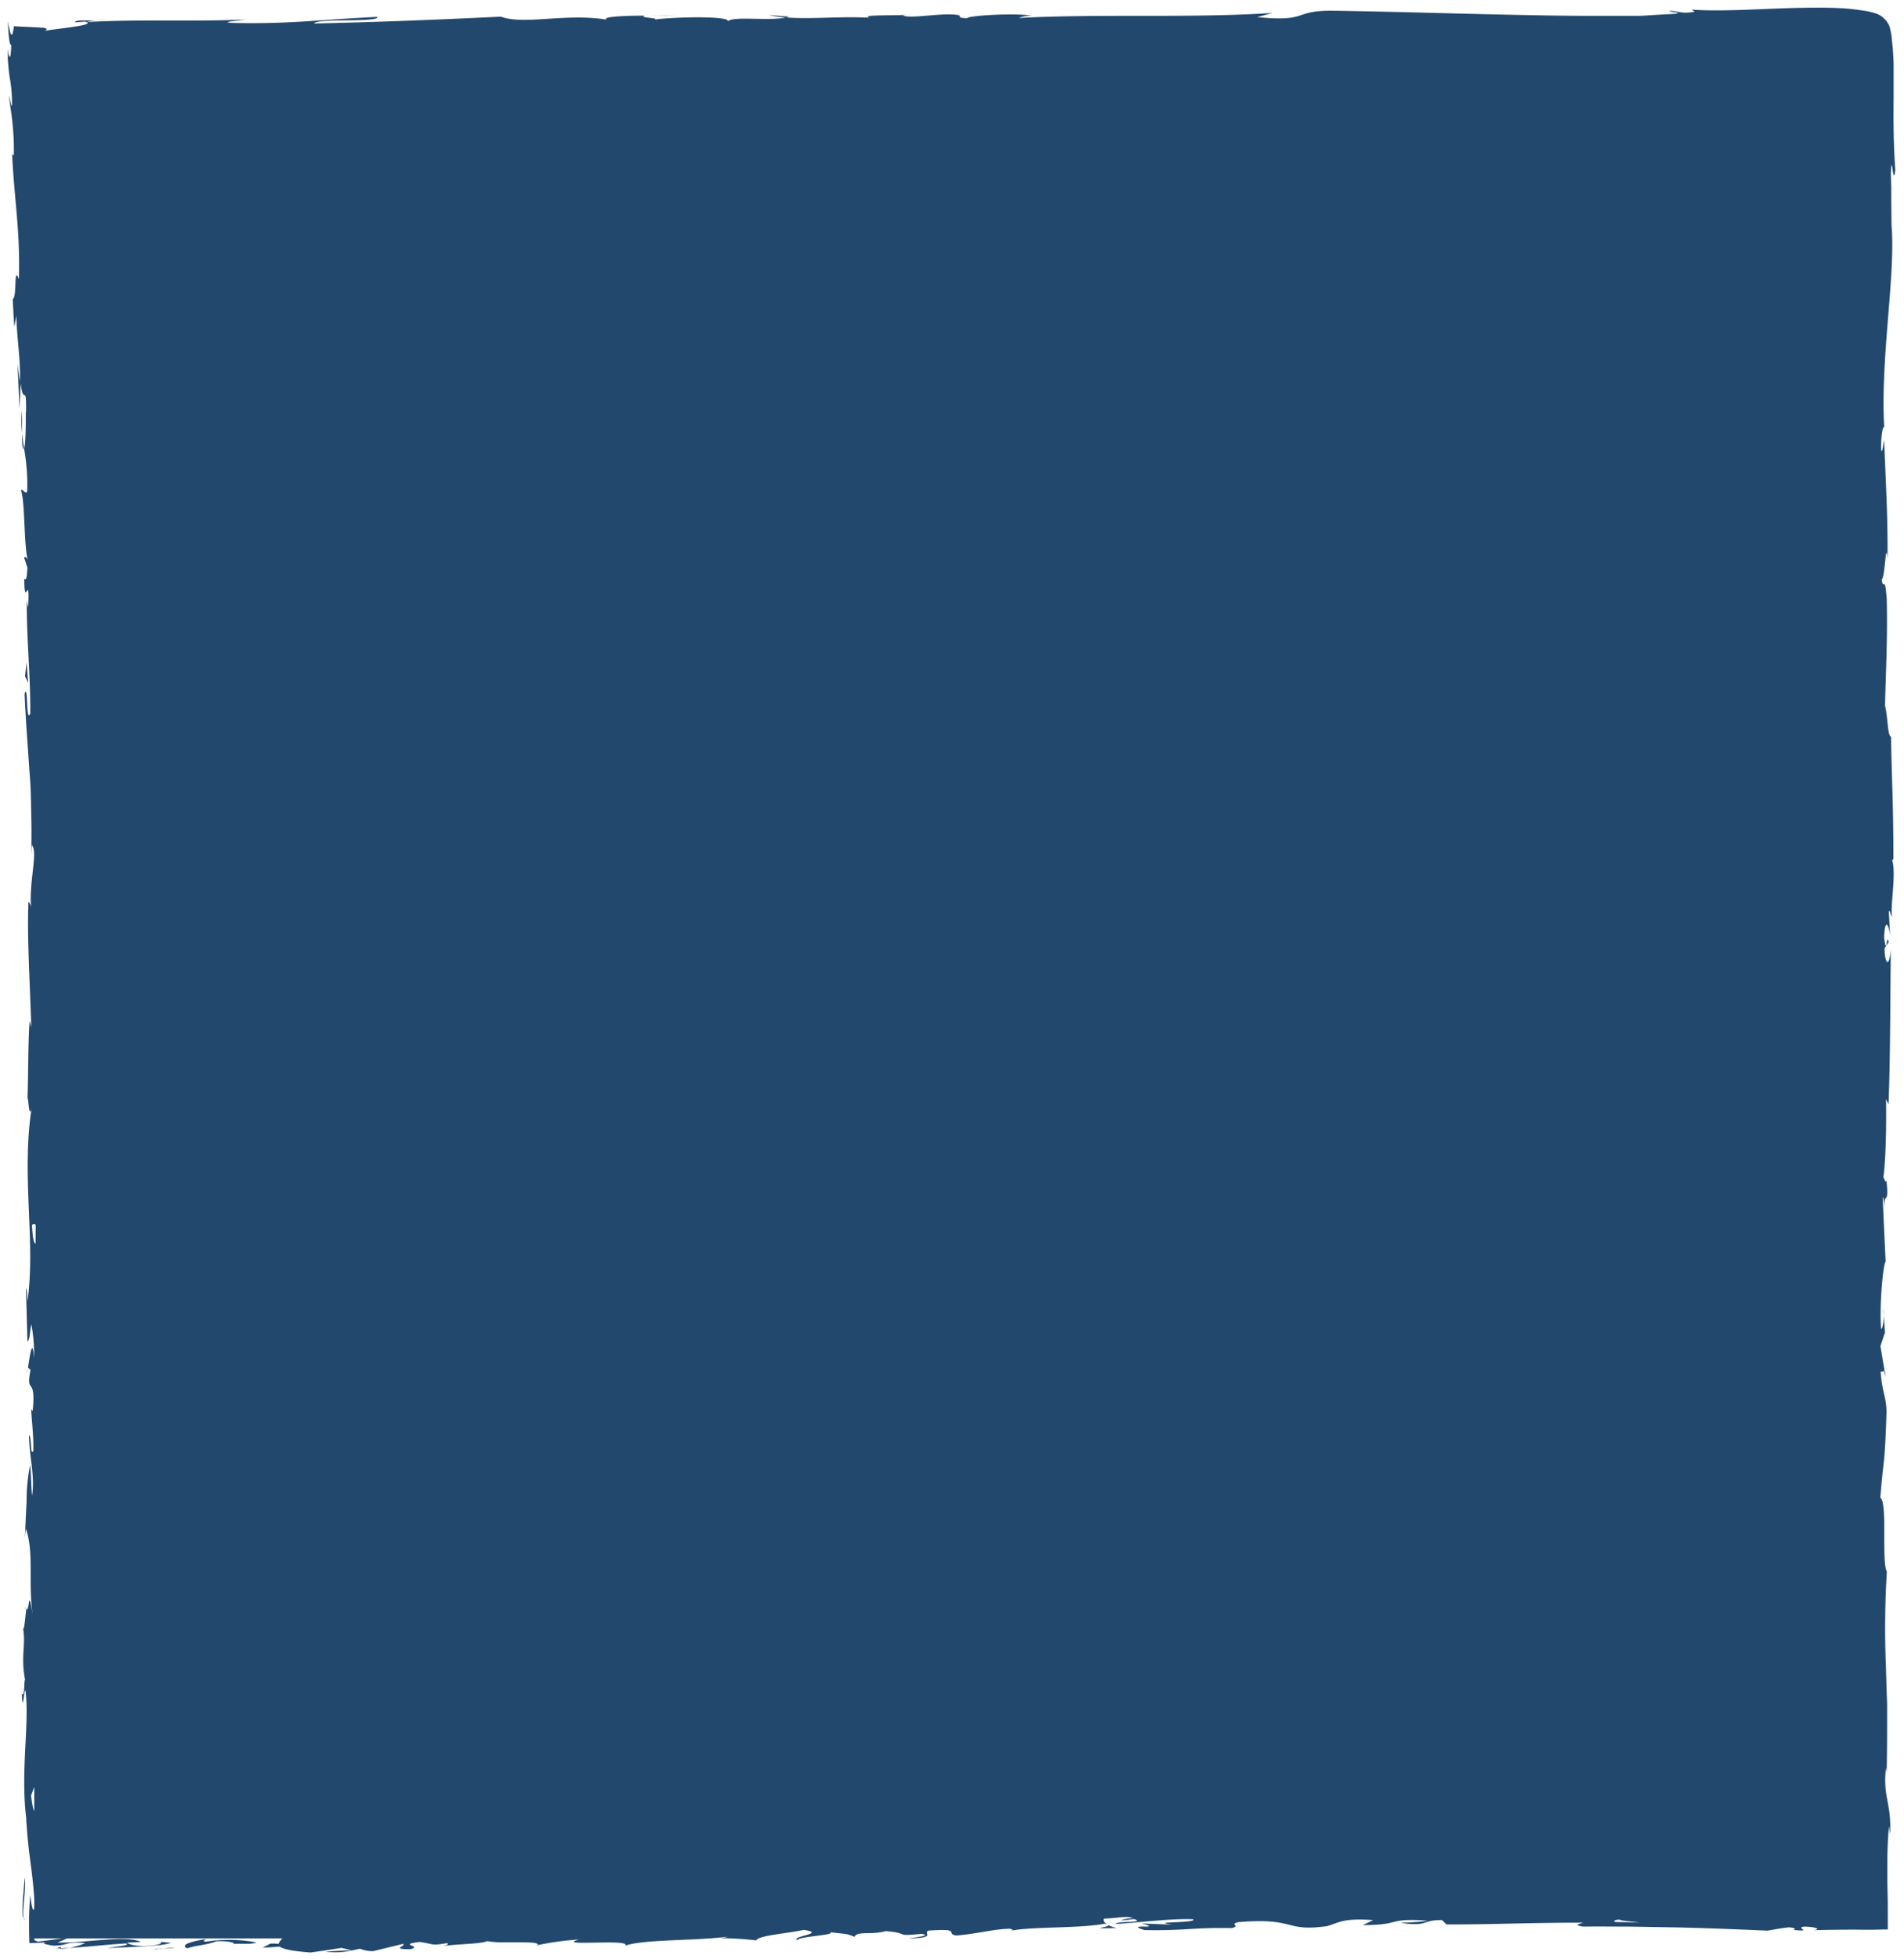 <svg id="Ebene_1" data-name="Ebene 1" xmlns="http://www.w3.org/2000/svg" xmlns:xlink="http://www.w3.org/1999/xlink" viewBox="0 0 486 500"><defs><clipPath id="clip-path"><rect x="2.03" y="1.99" width="481.65" height="496.39" fill="none"/></clipPath></defs><g clip-path="url(#clip-path)"><path d="M71.36,494.73c21.22,0,37.25-2.13,57.3-2.13,13.8,0,139-4.24,153.88-4.24,6.25,0,77.62-1.07,83.84-1.06.56,0,51.43,1.06,52,1.06,13.43-.09,27.85,0,35,0,4.2,0,22.54,1.13,25.47,1.06,0,0,0-50.06,0-52,0-3.3-3.38-95.39-1.06-169.8,1.63-52.4-.35-115.61-.19-118.77.5-10,.15-20,.15-30,0-23.06.23-45.9,1.59-68.92.54-9.08.57-39.08-.49-42.27-.92-2.76-58.44.28-61.68.11-1.93-.09-284.28.95-334.16.95H5.56V27.79S6.75,70,6.62,80.85c0,3.58,3.19,113.55,3.19,119.92,0,11-1.06,165.55-1.06,165.55V494.73Z" fill="#22486d"/><path d="M71.36,496.84c1-.27.44-.89-2.34-.77l-2,1.05Z" fill="#22486d"/><path d="M52.7,494.89c-3.26.51-7,1.41-4.91,2.38,3.23-1,4-.59,7.49-1.8,2.78-.12,4.84.34,4.38.73,1-.27,4.31.23,5.8-.43a37.31,37.31,0,0,0-13-.18c-1-.23,0-.5.2-.7" fill="#22486d"/><path d="M10.86,267.57l-.14,1.74c.07-.47.11-1.07.14-1.74" fill="#22486d"/><path d="M9.18,99.64c.06,1.28.17,1.81.27,1.88-.1-1.19-.19-2.16-.27-1.88" fill="#22486d"/><path d="M9.77,70.9c0,.62,0,1.14,0,1.7a5.55,5.55,0,0,0,0-1.7" fill="#22486d"/><path d="M10.86,267.57l.36-4.49c-.35-.32-.27,2.3-.36,4.49" fill="#22486d"/><path d="M15.31,497.43a20.85,20.85,0,0,0,2.44-.27l-2.29.11a.71.71,0,0,1-.15.16" fill="#22486d"/><path d="M11.24,341.62V343a9.43,9.43,0,0,0,.42,1.13Z" fill="#22486d"/><path d="M11.24,398.45c0-1.29-.86-1.73-1.25-2.23A7.13,7.13,0,0,1,10.6,399c.18,0,.38-.15.64-.58" fill="#22486d"/><path d="M9.66,488.56,9.79,490c0-.28-.08-1-.13-1.48" fill="#22486d"/><path d="M11.69,300.94a1,1,0,0,0,.32-.51c-.11,0-.22.2-.32.51" fill="#22486d"/><path d="M137.28,496.65c.05-.06,0-.1,0-.16-.33.1-.43.17,0,.16" fill="#22486d"/><path d="M71.36,494.49l.91-.05a1.1,1.1,0,0,0,.2-.5Z" fill="#22486d"/><path d="M9.92,18.45c0,.1,0,.14,0,.23.1,1.38.08.6,0-.23" fill="#22486d"/><path d="M475.14,10.5c-.34-.32-.29-.51.19-.63a2.67,2.67,0,0,1,.87,0c.18,0,.2.16.28.25l.18.26c.17.25.33.33.45-.27a2.79,2.79,0,0,0,.05-.57,1.31,1.31,0,0,0,0-.39.77.77,0,0,0-.32-.27c.05.11-.29.14-.71.23a5.66,5.66,0,0,0-1.22.36c-.67.33-.54.7.25,1.08" fill="#22486d"/><path d="M13.82,497.32H10.31c1.58,0,2.67,0,3.51,0" fill="#22486d"/><path d="M476.82,8.83h0a4.25,4.25,0,0,0-.49-.21,3.1,3.1,0,0,1,.48.22" fill="#22486d"/><path d="M116.7,12.41a4.83,4.83,0,0,0-1.24-.38c.05.09.32.2,1.24.38" fill="#22486d"/><path d="M26.62,11.24l2.23.11c-.89-.08-1.6-.1-2.23-.11" fill="#22486d"/><path d="M163.46,11a18.9,18.9,0,0,0,3.28.06,2.88,2.88,0,0,0-.5-.11,9.05,9.05,0,0,1-2.78,0" fill="#22486d"/><path d="M212.14,10.87c-.26-.07-.6-.12-.9-.17l-1.54.05Z" fill="#22486d"/><path d="M285.1,492.1a8.87,8.87,0,0,1-2.25-.78c.75.63-6.34.94,2.25.78" fill="#22486d"/><path d="M15.29,496.93a2.49,2.49,0,0,1-1.47.39l1.64-.05c.14-.13.18-.26-.17-.34" fill="#22486d"/><path d="M165.53,4l7.74.11c-2.16-.08-5-.12-7.74-.11" fill="#22486d"/><path d="M480.66,333.93l.11,1.77a7.82,7.82,0,0,0-.11-1.77" fill="#22486d"/><path d="M196.24,3.86a28.49,28.49,0,0,0,4.35.61,5.09,5.09,0,0,0,.9-.23Z" fill="#22486d"/><path d="M282.84,491.31h0" fill="#22486d"/><path d="M387.89,483.91c2.29-.09,3.06.11,3.37.3-1.08,0-2.34,0-4,0a2.18,2.18,0,0,0-.27.11,2.1,2.1,0,0,1,.9-.43m30.62,6.82c-1.76-.07-3.95-.12-6.28-.16-.5-.32,0-.63,1.5-.58-.79.19,2.62.44,4.78.74M404,490.45v0l-3.55,0H404m-172,4.3c7.37-.19,3.43-1.25,5-2,8.78-.6,4.09.74,7.1,1.26,5.48-.47,9.66-1.68,13.76-1.74.31.18,1.11.23.18.5,5.77-1.09,17.24-.53,23.9-1.77a2.56,2.56,0,0,1,.88.28c-1.09-.57-1.26-1.17-1-1.6,3.3-.06,6.13-.82,7.37-.07a7.42,7.42,0,0,0-3.14.57l3.46-.38c3.12,1.07-4.72.44-4.72,1.26,6.75-.44,14.61-1.46,19.79-1.21,1.08,1.07-12.1.52-5.2,1.39l-8-.31c6.12,1.63-4.86-.06.76,1.69,10.53.19,11.78-.69,22.29-.51,2.36-.63-.79-.88,1.58-1.51,14.94-1.27,11.75,2.57,22.74,1,2.84-.76,3.94-2.14,11.76-1.52l-2.67,1.26c10.2,0,5.83-1.83,16.51-1.14-1.9.5-8,.5-6.48.63,6.92.9,4.9-.81,10.22-.77l1.1,1.11c10.86.05,22.82-.49,34.85-.44-.66.31-2.72.6.09,1,3.8-.06,7.72,0,11.69,0l12,.2c8,.18,16,.51,23.3.83,1.93-.32,3.56-.63,5.44-.85,1.28.06,2.37.52,1,.64,5.63.61.31-.58,3.05-.82,3.23.09,4.25.74,2.18.92,2.52-.07,5.57-.12,8.91-.14,1.18-.05,4.69.08,7.27,0l2.05-.05h.84s0,0,0-.06v-1.2c0-1.43,0-2.82,0-4.26,0-2.16-.07-4.32-.11-6.44,0-1.79,0-3.54,0-5.24,0-3.39.17-6.54.42-9.19l.28,2.07c.38-8.25-1.92-9.32-1.05-17l.17,1.47c.1-4.48.12-9.07.12-13.66v-1.73l0-1.8c0-1.15-.07-2.29-.11-3.43-.07-2.28-.13-4.53-.2-6.75a238.12,238.12,0,0,1,.24-24.1c-1.41-2.57.23-17.73-1.66-18.84.76-10.24,1.12-7.32,1.57-21.72.05-3.84-1.25-5.71-1.48-10.47l1-.12-1.07-6.44,1.15-3.44-.27-4.46c0,1.78-.43,3.78-.71,3.51-.47-7,.64-17,1.16-17.14-.25-5.49-.53-11-.74-16.47.39.37.5,3.13.73,5.31-.92-8.8,1.05-1.59.21-9.65-.23,1.08-.58-.59-.78-.77.61-4,.8-13.14.68-19.9l.64,1.31c.47-12.15.42-25.79.58-39.55-.38,4.93-1.54,3.78-1.6-.25l1.05-1.6c-.6-2.61-.44,4.2-1.16-1.15.17-5.13,1.22-3.44,1.52-.49l-.31-6.25c.31-.36.47,1.1.86,1.49-.62-2.57,1.1-10.79,0-14.49l.31-.35c0-13.75-.43-20-.61-31.18-.9-.2-.75-4.58-1.53-7.91.17-8.22.69-17.37.43-27.24-.28-3.52-.44-3.73-.65-3.81s-.44.43-.63-1.17c.9-.49,1-10.52,1.5-5.31,0-12-.29-15.27-.88-30.26-.34,1.62-.48,3.46-.76,2.51-.13-2.73.36-6.2.75-5.81l.08.72c-.58-8.42.09-18.14.83-27.39s1.53-18.06,1-24.77l0,.75-.08-6.94,0-3.54-.11-3.54c.29-6.46.52,3.9,1.14-.88-.5-7.27-.48-13-.43-18.45,0-2.72,0-5.35,0-8,0-1.36-.08-2.71-.19-4.12,0-.36-.05-.71-.08-1.07-.05-.52-.11-1-.16-1.57s-.11-1.08-.2-1.63-.24-1.12-.37-1.69a4.18,4.18,0,0,0-.48-1l-.29-.48-.07-.12c-.11,0-.08-.06-.13-.08a1.37,1.37,0,0,0-.19-.22,5.39,5.39,0,0,0-2.46-1.6,20.23,20.23,0,0,0-3.81-.8,50.14,50.14,0,0,0-5.52-.54c-3.92-.19-8.31-.11-12.8,0-9,.3-18.3.9-24.8.37l.77.54c-3.32.67-4-.18-6.52-.22.37.43,3.64.38,1.58.76l-5.31.3L419.56,4l-1.31.05-1.09,0q-5.39,0-10.83,0c-7.26,0-14.58-.15-21.92-.31-14.69-.31-29.46-.78-44-1-10.62-.13-6.14,2.94-19.48,1.63l3.84-1.06C303.34,4.7,281,3.46,260,4.59A10,10,0,0,1,263.34,4c-4.41-.75-16.38,0-16.47.64-3.27-.07-.75-.57-2.75-.88-4.44-.44-11.18,1-13.52.26-.4-.13,1.25-.26,2.07-.32-2.91.38-13.5-.05-10.74.82-7.87-.4-15.07.44-21.34-.07-4.11,1-13.47-.43-14.79,1C186.39,4,172,4.31,167,5c1.67-.44-4.32-.44-2.36-1C159,4,153.78,4.27,154.76,5c-10.45-1.69-21,1.45-26.92-.75C111,5.08,95.34,5.66,80.17,6c.54-1.42,16.77-.19,16.13-1.69C81.89,5,73.59,6.2,59.32,5.85c-3.69-.19,2.1-.62,3.35-.86-14.38.59-27.8-.13-40.6.65a10.75,10.75,0,0,1,2.73-.39c-2.53,0-5.87-.21-5.58.44l2.45-.18c4,1-10,2-10.46,2.48.65-.28.81-.49.64-.65a1.14,1.14,0,0,0-.5-.2L11,7.06l-.23,0-.33,0c-1.83-.16-4.68-.22-6.89-.37C3.4,7.85,3.26,8.77,3,8.84S2.5,8.13,2,5.48c.06,1.46.17,3.1.31,4.28s.34,1.88.56,1.65c0,.93-.08,1.7-.13,2.28a1.76,1.76,0,0,1-.18.78c-.07.1-.15,0-.24-.2a3.09,3.09,0,0,1-.16-.54c-.05-.36-.11-.79-.17-1.33,0,.48,0,.93,0,1.37,0,.27,0,.53,0,.77,0,.48,0,.91.07,1.31.06.79.11,1.44.17,2,.12,1.1.23,1.81.34,2.48A35.41,35.41,0,0,1,3.06,27c-.32,0-.44-1.68-.81-2.52.15,1,.3,2.07.45,3.16s.33,2.21.45,3.44a67.67,67.67,0,0,1,.38,8.64c-.2-.41-.43.4-.47-1.67.39,11.87,2.15,20.2,1.77,33.22-1.43-3.82-.39,4.43-1.59,5.12.15,2.33.22,4.59.43,7l.51-2.8c.13,6.12,1.15,11.56.9,16.83l-.61-4.56L5,104.32l.27-6.5c.78,6.22,1.49-.65,1.38,7.51-.17-1.66.14,6.14-.47,9.33v0a51.81,51.81,0,0,1,.76,10.7c-.35,1.17-1.34-1-1.57-.19,1.07,3,.66,14.37,1.82,18.16-.29-1.26-.91-1.33-1-.92L7,144.91c-.19,2.84-.3,3.26-.81,2.79.08,8.55,1.43-2.7,1,7.44-.08-.8-.19-.42-.36-2.08-.07,10.19,1,19.69.89,29.06-1.13,2.76-.51-8.19-1.44-5,.29,6.76.83,13.75,1.31,20.68.3,3.47.31,6.92.39,10.33s.06,6.76,0,10l.15-2.43c1.67,1.81-.9,9.73-.14,16.34-.12-1.62-.93-2.13-.74-1.69-.33,8.95.29,18.3.74,31.86l-.42-1.68c-.43,5.27-.32,13.88-.55,19.58.42,1.69.33,4.95,1,3-2.58,17.56,1.11,33.51-1,49.09,0-1.86-.36-4.44-.37-3L7,342.48c.74-1.05.45-1.74,1-4.53a44.12,44.12,0,0,1,.71,8.72c-.45-6-1.18.05-1.6,2.62.22-.43.47.46.7.24-1.36,6.93,1.47,1.17.53,10.63l-.39-.5c.18,3.54.66,6.81.56,10.63-.85,1.58-.4-3.77-1.1-4,0,5.37,1.61,10.6.76,15.45-.23-2.28-.24-5.56-.47-7.84a45.37,45.37,0,0,0-.91,9.84l0-.39-.45,9.09.27-2.32c2.22,6.72.4,13.68,1.85,22.73-1.37-8.79-.79-1.45-1.76-2.13-.26,2.31-.56,5.82-.83,4.82.77,4.28-.62,7.14.52,13.18-.31.27,0,4.57-.81,3.61.24,5.56.54-1.32.93-.85,1.06,8.57-1.29,20.15.17,32.47.6,10.63,1.65,12.6,2.17,22.46-.5,3.33-1.13-2.72-1.13-2.72-.18,2.05-.27,3.92-.31,5.71,0,2.16,0,4.43.09,6.55,1.4-.05,2.84-.11,4.28-.2-1.33.27-.24.5,1.86.85,4.18-.08,2.75-1.13,8.13-.67a19.72,19.72,0,0,1-4.06,1.25c4.79-.29,9.52-.87,14.47-1.15,1.32.54-3,.82-4.74,1.17,5.57-.24,14.43-.49,16.15-1.34l-3.57-.31c2,0,1,.74-.45.9-4.77.67-6.89-.3-7.16-.61l3.53-.2c-3.62-1.82-14.17.29-21.27.18l3-1.32L14,495c-1.26.18-2.68.36-4.22.55-1.66-.35-1.61-1.09,1.7-1.28a18.42,18.42,0,0,0-2.11-.22c0-2.19-.53-2.31,0-5.71.12-.48.18-.26.23.19l-.39-5c.28,1,.94-.83.74,2.23.77-8.93-1-14.4,0-17.76l.09.74c-.45-12.39-1-1.2-2.12-10.49l2.4-6.26-1-1.21c0-1.28.11-3.81.49-3.34-.66-4.76-.42.81-1.05-1.95.89-6.16-.41-17,1.14-18.36-.74-2.21-.57,5.89-1.09-.68,1.67-1.87-.28-7.6.48-13.22.86,1.73.41,7.05,1.18,1.43-1.46-3.39.31-10.94,0-15.68-1.16-.23-.49-10.31-.87-18.27.4.5.6-15,1.1-22.37l.19.22c-1.16-1.44-.89-9.07-1.09-14.63.7.22,1,1.22,1.26,4.23l0-5.22a25.5,25.5,0,0,1-.67-6.26l.87,1.32c0-7-.94-14-.3-23-.81-.51-2.32,7.11-2.8-2.35.44-.35,1.2-.7,1.36,1.78A25.28,25.28,0,0,1,9.54,310l.72,3.78c.35-4.08-.6-2.13-.51-5.39.62.06.46-2.41,1-1.94a28.6,28.6,0,0,0,0,4.09c.13-3.68.53-8.12,1-9.59-.36.32-.85,0-.91-2.69,0-6.95.77-2.38,1.12-6.43-.43-1.69,0-6.13-.88-6.24a6.54,6.54,0,0,1,.71-3.2c-.39-3.6,0-16.82-1-12.76l-.07.92c0-.17,0-.38,0-.59v0c-.86-11.8.69-24.51.36-36.21h.31c-.31-7-.11-15.55-.75-20.54,0-2.07.6-4.88,1-4-.1-2.67-.24-4.15-.28-5.93s0-3.87.13-7.72c.68,5.37.44-1.85.54,5.5.1-6.94.55-8.51-.5-16,.87,2.54.87-5.22.54-8.52l-.44,4.86c-.22-3.7-.23-6.95-.25-10.24l1.1,1.78c.92-14.19-2.87-25.61-1-36.4-.84-3.76-.32,7.7-1.27,4.34,0-6.53,1.31-13.32,1.26-15.37.35-8.94-1.77-8.36-1.62-17.71-.35,1.19-1.32,2.31-1.87-4.69,0-6.53,1.38-8,1.79-3.89.07,1.57,0,2.33-.16,2.26.2,2.11.43,4.88.77,2.3l-.4-.85c.3-3.24,0-12.23.7-10.11-.49-4.94-.68-2.12-.78,1.53.17-4.18.08-7.46,0-10.76-.07-1.65-.12-3.31-.08-5.14s0-3.73.08-5.89c-.19,1.38-.62,2.65-.63,1.28.28-12.7-.8-5.57-1.13-14.16.47-4.89,1.42,1.72.75-6.91.26-5.28,1-1.14,1.33.95-.91-7.86.12-14.72.14-19.22l.41,4.14c-.25-2.48-.29-4.51-.35-6.57l-.69,2.38c.07-2.43,0-4.5.33-4.46-.56-2.48-1.22,1.92-2-3,.39-3.24-.41-9.86.59-11-.34,10.18,1-1.12,1.17,7.48a49.88,49.88,0,0,1,0-6.11c.11-.37.21.34.26,1a40.41,40.41,0,0,0,.23-4.17,2.51,2.51,0,0,0,0-.47.16.16,0,0,0,0-.07l-.15-.16a2.89,2.89,0,0,1-.88-1.4,2.77,2.77,0,0,1,1.53-.24.35.35,0,0,0,0,.4l.13.18a3.32,3.32,0,0,0,.58.15,14,14,0,0,0,3.1.22c-4.08,0-2-1,1.79-1.38,6.49.44,7-.33,10.45-.27L22.74,11c1.31-.57,4.56-.49,9.08-.67.39.44-4.11.3-2.49.5,5-1,11.35,1,18.35.36,3.24.38.31,1.06,3.16,1.32,7.85-.74,8.5.77,16.75.17-2.38-.76-2.79-.58,3-1.32L57,11.93l8.71-1.11c-4.1,0-8.64.48-11.09.35,4.14-.62,3.72-.43,1.76-1.06,5.6,1.14,11.1-.67,17.58.1l-.2,1.89c9.73.84,17.28-1,29.92-.56l-4.06-.31c1.69-.75,7.8-.13,11.89-.44-.38.63,2.17.85,3.91,1.24-.2-.47,9.25,0,10.41-1.25l5.63.81C141.69,11.9,143.15,9.77,153,10c-3,.69,1.49,1.12-5.08,1.63,3.27,0,6.21.1,6.27-.33,1.91.38,9.09-.88,12.09-.29,1.38-.28,1.84-.94,5.52-.9.4.13,0,.31,0,.31,0-.31,5.76-.43,2.56-1.12,10,1.93,28.19-.22,36.94,1.44,7.15-.24,15.76-.46,22.25-.53-.42.19,0,.32-1.25.25,8.93.56,5.54-1.81,15.71-1.19,5.17,1-5.42.56-2.19.94,1.36,2.06,12.29-.32,19.12.87l-1.67.13c5.22.68,12.8-.82,21.35-.7,0,0-.42.18-.05.31,5.88-1.07,17-1.45,25.21-1.77-2.59.82-3.75.44-2.22,1.26,3.7-.13-1-1.32,6.34-1.57,2.38.44,7.68.81,8.35,1.68l-6.94.07c3.51,1.13,9-.06,12.64.12l-.48.5c10.65-.19,10.84-1.44,22.29-1.38l-1.17-.38c6.3-1.25,5.21.69,11.49-.25l1.84,1.25C366,10,376.36,9.05,383.77,8.8c-4.23.94-12.91,1.44-18.29,2,4.09,0,13.9-.13,16.06-.76a30.3,30.3,0,0,1-5.36.25A105.9,105.9,0,0,1,396,8.79c-.78,1.22,4.53,1.36,10.76,1.43,3.11,0,6.45,0,9.38.17l2.31.12c.69,0,1.34.07,1.94.12a16.8,16.8,0,0,1,3,.45c7.2-.72,14.34-.9,21.78-.93l23.44.08c-2.93-1-1.72-1,.1-1s4.21.08,3.75-.91l1.33,0,1,.05c.47,0,.85.06,1.15.1.61.09.88.21.94.31.48.12.37.77.39,1.18l0,.8-.06.84,0,.4,0,.6L477,13.85c-.09,1.62-.19,3.24-.32,4.87-.49,2.79-.52-3.68-1-3.3.08,8.46-.73,3.57-1.15,9.18.68-1.16,1,2.95.76,7.8l.88-6.83a36.63,36.63,0,0,1-.31,11.11,42.54,42.54,0,0,0-.55,11.11L474.84,44c.05,1.54,0,3.68-.07,6.13s-.22,5.41-.28,8.27c-.13,5.73,0,11.45.67,14.52-.26,1.09-.84,2.53-.9-.21-.71,14.87,1.09,33.07.13,44.57l-.48-1.12c.14,2.76.89,4.83.44,8.3-.19-.18-.48-1.11-.5.17a68.32,68.32,0,0,1,.65,11l-.55-3.11c-.13,3.59-.14,6.74-.09,9.64,0,1.45.06,2.84.09,4.19l.06,2c0,.63.08,1.57.14,2.19.52,5.3,1.19,10.21,1.46,16.27-1.4,0-1.65,11.35-1.81,17l-.2-.2c0,16.79,1.47,28.51,2,44.06-.78,4.82-1,13-1.21,21.88s-.51,18.48-1.13,26.28c.32-2.37,1.08.42,1.15,3.19-.39,3.65.79,10.11-.5,9.51l.05-1.3c-1.31,2.73-1.12,10.24-1.19,16.1l1.67,1c-2.62,15.31.83,40.13-1.27,48.5.46,3.69.51,8.27,1,11.93l-.9-.19c-.09,10.25-.12,15.36.34,28l-.7-2.56c.1,7.14,2.79,9,3,15.53l-1.3,2c.16,6.22,0,12.49.08,18.74,0,3.12.07,6.24.22,9.33l.21,4.51c.08,1.55.2,3.09.35,4.63-.2-.2-.58-.57-.64-2.59,0,5.86-.91,22.67.94,20.55-1.21.14-.12,12.85.41,19.57l-.89-1.05c.15.71.28,1.34.39,1.9.06.28.12.55.17.8a.63.63,0,0,0,.08.25l.07.15a8.26,8.26,0,0,1,.48,1.43c.06.27.12.56.17.88a1.43,1.43,0,0,1,.05.49l-.44.07c-.32,0-.7.07-1.15.09l-.75,0-.42,0h-.53c-.94-.1-1.34-.3-1.2-.43a1.22,1.22,0,0,1,.62-.12,5.88,5.88,0,0,1,1.16.09l-.31,0-.49-.05-.92-.07c-.58,0-1.06-.05-1.5-.05-.87,0-1.52.08-2.22.15a28,28,0,0,1-6.73-.16l2.86-.42c-6.44-.38-5.94-.06-9.55.47-4.14.3-12.23-.24-13.21-1.05-.87.49-4.39,1.14-8.18.91-.52-.3.86-.49,1.56-.58-10.77-.63-16,1.1-23.4,0-.16-.29-.64-.45-1.26-.55,8.55.26,15.44.2,14.79.29,0-.82-6.91-1-1.42-2.09-5.55.7-15,1.73-21.74,1.24a4,4,0,0,1-.89-.3l.7-.08a27,27,0,0,0-4.25.05c-2.15-.18-3.52-.31-5.58-.36-.79-.69-7.91-.53-11.35-.63.28.9-4.22.66,0,1.49-.55-.08.65-.09,2.94-.09.52,0,1.12,0,1.47-.06L385,485l8.56.11a29.62,29.62,0,0,1-9.37.15c-1.76.54-3.71,1.09-4.8,1.35a83.91,83.91,0,0,0-8.82-1.71c-1.51-.24-2.91-.46-4-.68a8.75,8.75,0,0,1-2.23-.55c-10.51.64-24.76.65-31.37,2.41-3,.26-3.44-.44-4.56-.69,1.73-.19,3.78-.19,4.71-.44-6,.51-17.7.39-19.13,1.58-7.53-.43,4.23-1.13-6.12-.81l1.4-.37c-10.18-.81-18.45,0-27,.83s-17.39,1.67-28.72.77a9,9,0,0,1,2.67.34c-25.76-.33-53,2.58-78.43,1.66-7.22-.12-8,.65-12.37,1.35l-1.59-.92-7.5,1.33c-5.32.56-10,.1-14.95-.28-2.5-.18-5.07-.35-7.87-.36-1.4,0-2.83,0-4.34.1s-3.15.19-4.85.41l1.77.63c-4.9-.14-15.42.85-14.64.08a6.65,6.65,0,0,1-3.48.51l-.18-.49-11.87,1.54c-4.62.07-4.28-.46-4.47-.91s-.92-.83-7.62-.62c-4.95.42-14.15,1.71-12.29,2,2,0,5.16.27,5.32.76l-4.58.31c-.81,1.47-4.41,3.07,7,3.95,2.64-.37,5.26-.76,7.88-1.18l2.58.61-6.65.32c3.8.54,6.17-.17,8.82-.72a8.11,8.11,0,0,0,3.34.62l7.62-1.85c1,.52-3.38,1.34,1.8,1.37,3.55-.86-3.53-1.11,2.4-1.87,3.78.48,2.71,1.07,7.06.3.63.35-.28.64-2,.88,3.88-.66,10.27-.58,12.26-1.38a23.23,23.23,0,0,0,3.68.31c1.41,0,3,0,4.38,0,2.79,0,5,0,4.85.7a71.78,71.78,0,0,1,10.5-1.43c-6.54,1.87,13.49-.27,11.8,1.57,4.83-1.65,17.58-1.19,26.18-2.29a7,7,0,0,1-2.18.36,91.87,91.87,0,0,1,9.41.58c.59-1.27,8.14-1.78,12.19-2.68,6,1-3.57,1.58-1.66,2.68-.33-1,10.31-1.33,8.26-2.11,4.57.61,3.93.25,6.31,1.21.75-1.59,4.23-.39,8-1.46,6.61.57,1.74,1.4,9,.71,3.46.38-3,1.12-3,1.12" fill="#22486d"/><path d="M383.78,485c-.33,0-.51.05-.94.05.46.09.91.17,1.36.23L385,485l-1.23,0" fill="#22486d"/><path d="M10.7,269.62l0-.31a3.39,3.39,0,0,1-.13.64,1.79,1.79,0,0,1,.11-.33" fill="#22486d"/></g><polygon points="480.96 350.04 481.17 351.3 481.19 350.02 480.96 350.04" fill="#22486d"/><g clip-path="url(#clip-path)"><path d="M7.11,349.29a3.48,3.48,0,0,0-.23,1,4.39,4.39,0,0,0,.23-1" fill="#22486d"/><path d="M6.8,383.72l-.31,4.86c.18-2.1.26-3.64.31-4.86" fill="#22486d"/><path d="M6.36,410.18a1.21,1.21,0,0,0,.39.52v-.05Z" fill="#22486d"/><path d="M24.79,5.25l1,0c2.39-.18.76-.11-1,0" fill="#22486d"/><path d="M6.18,114.64c-.2-1.33-.4-2.64-.53-4,0,2.23,0,4,.53,4" fill="#22486d"/><path d="M164.68,3.94s0,0,0,0h0Z" fill="#22486d"/><path d="M5.51,104.79a37.32,37.32,0,0,0,.14,5.82c0-1.82,0-4-.14-5.82" fill="#22486d"/><path d="M38.91,497.52l1.28,0c0-.06.05-.1.15-.14Z" fill="#22486d"/><path d="M40.34,497.41l1.42-.11a4.75,4.75,0,0,0-1.42.11" fill="#22486d"/><path d="M44.74,497.08l-3,.22a10.42,10.42,0,0,0,3-.22" fill="#22486d"/><path d="M6.37,490a3.06,3.06,0,0,0-.33-.53c.07.21.18.5.33.53" fill="#22486d"/><path d="M6.27,479.21c-.07,2.54-.69,6.37-.48,9.91l.25.34c-.48-1.67.78-7.84.23-10.25" fill="#22486d"/><path d="M10.29,434.77,10,443.69c.34-1.56.81-3.61.89.45,1-11.25-.77,2.32-.63-9.37" fill="#22486d"/><path d="M10.79,407.11c.16,4.79.5-.05.7.2-.32-3-.4-3.78-.7-.2" fill="#22486d"/><path d="M11.81,207.2l.81.49c-.09-3.7-.31,0-.81-.49" fill="#22486d"/></g><polygon points="6.39 172.59 7.18 174.3 6.8 168.99 6.39 172.59" fill="#22486d"/><polygon points="12 146.45 12.16 148.06 11.7 141.9 12 146.45" fill="#22486d"/><g clip-path="url(#clip-path)"><path d="M203.46,11.69l-1.09-1c-2.5.19-3.05,1.31,1.09,1" fill="#22486d"/><path d="M348.37,10.25a21.48,21.48,0,0,0,8.16.31c-3.26-.06-6.49-.44-8.16-.31" fill="#22486d"/></g><polygon points="473.02 314.17 473.08 311.59 472.77 308.67 473.02 314.17" fill="#22486d"/></svg>